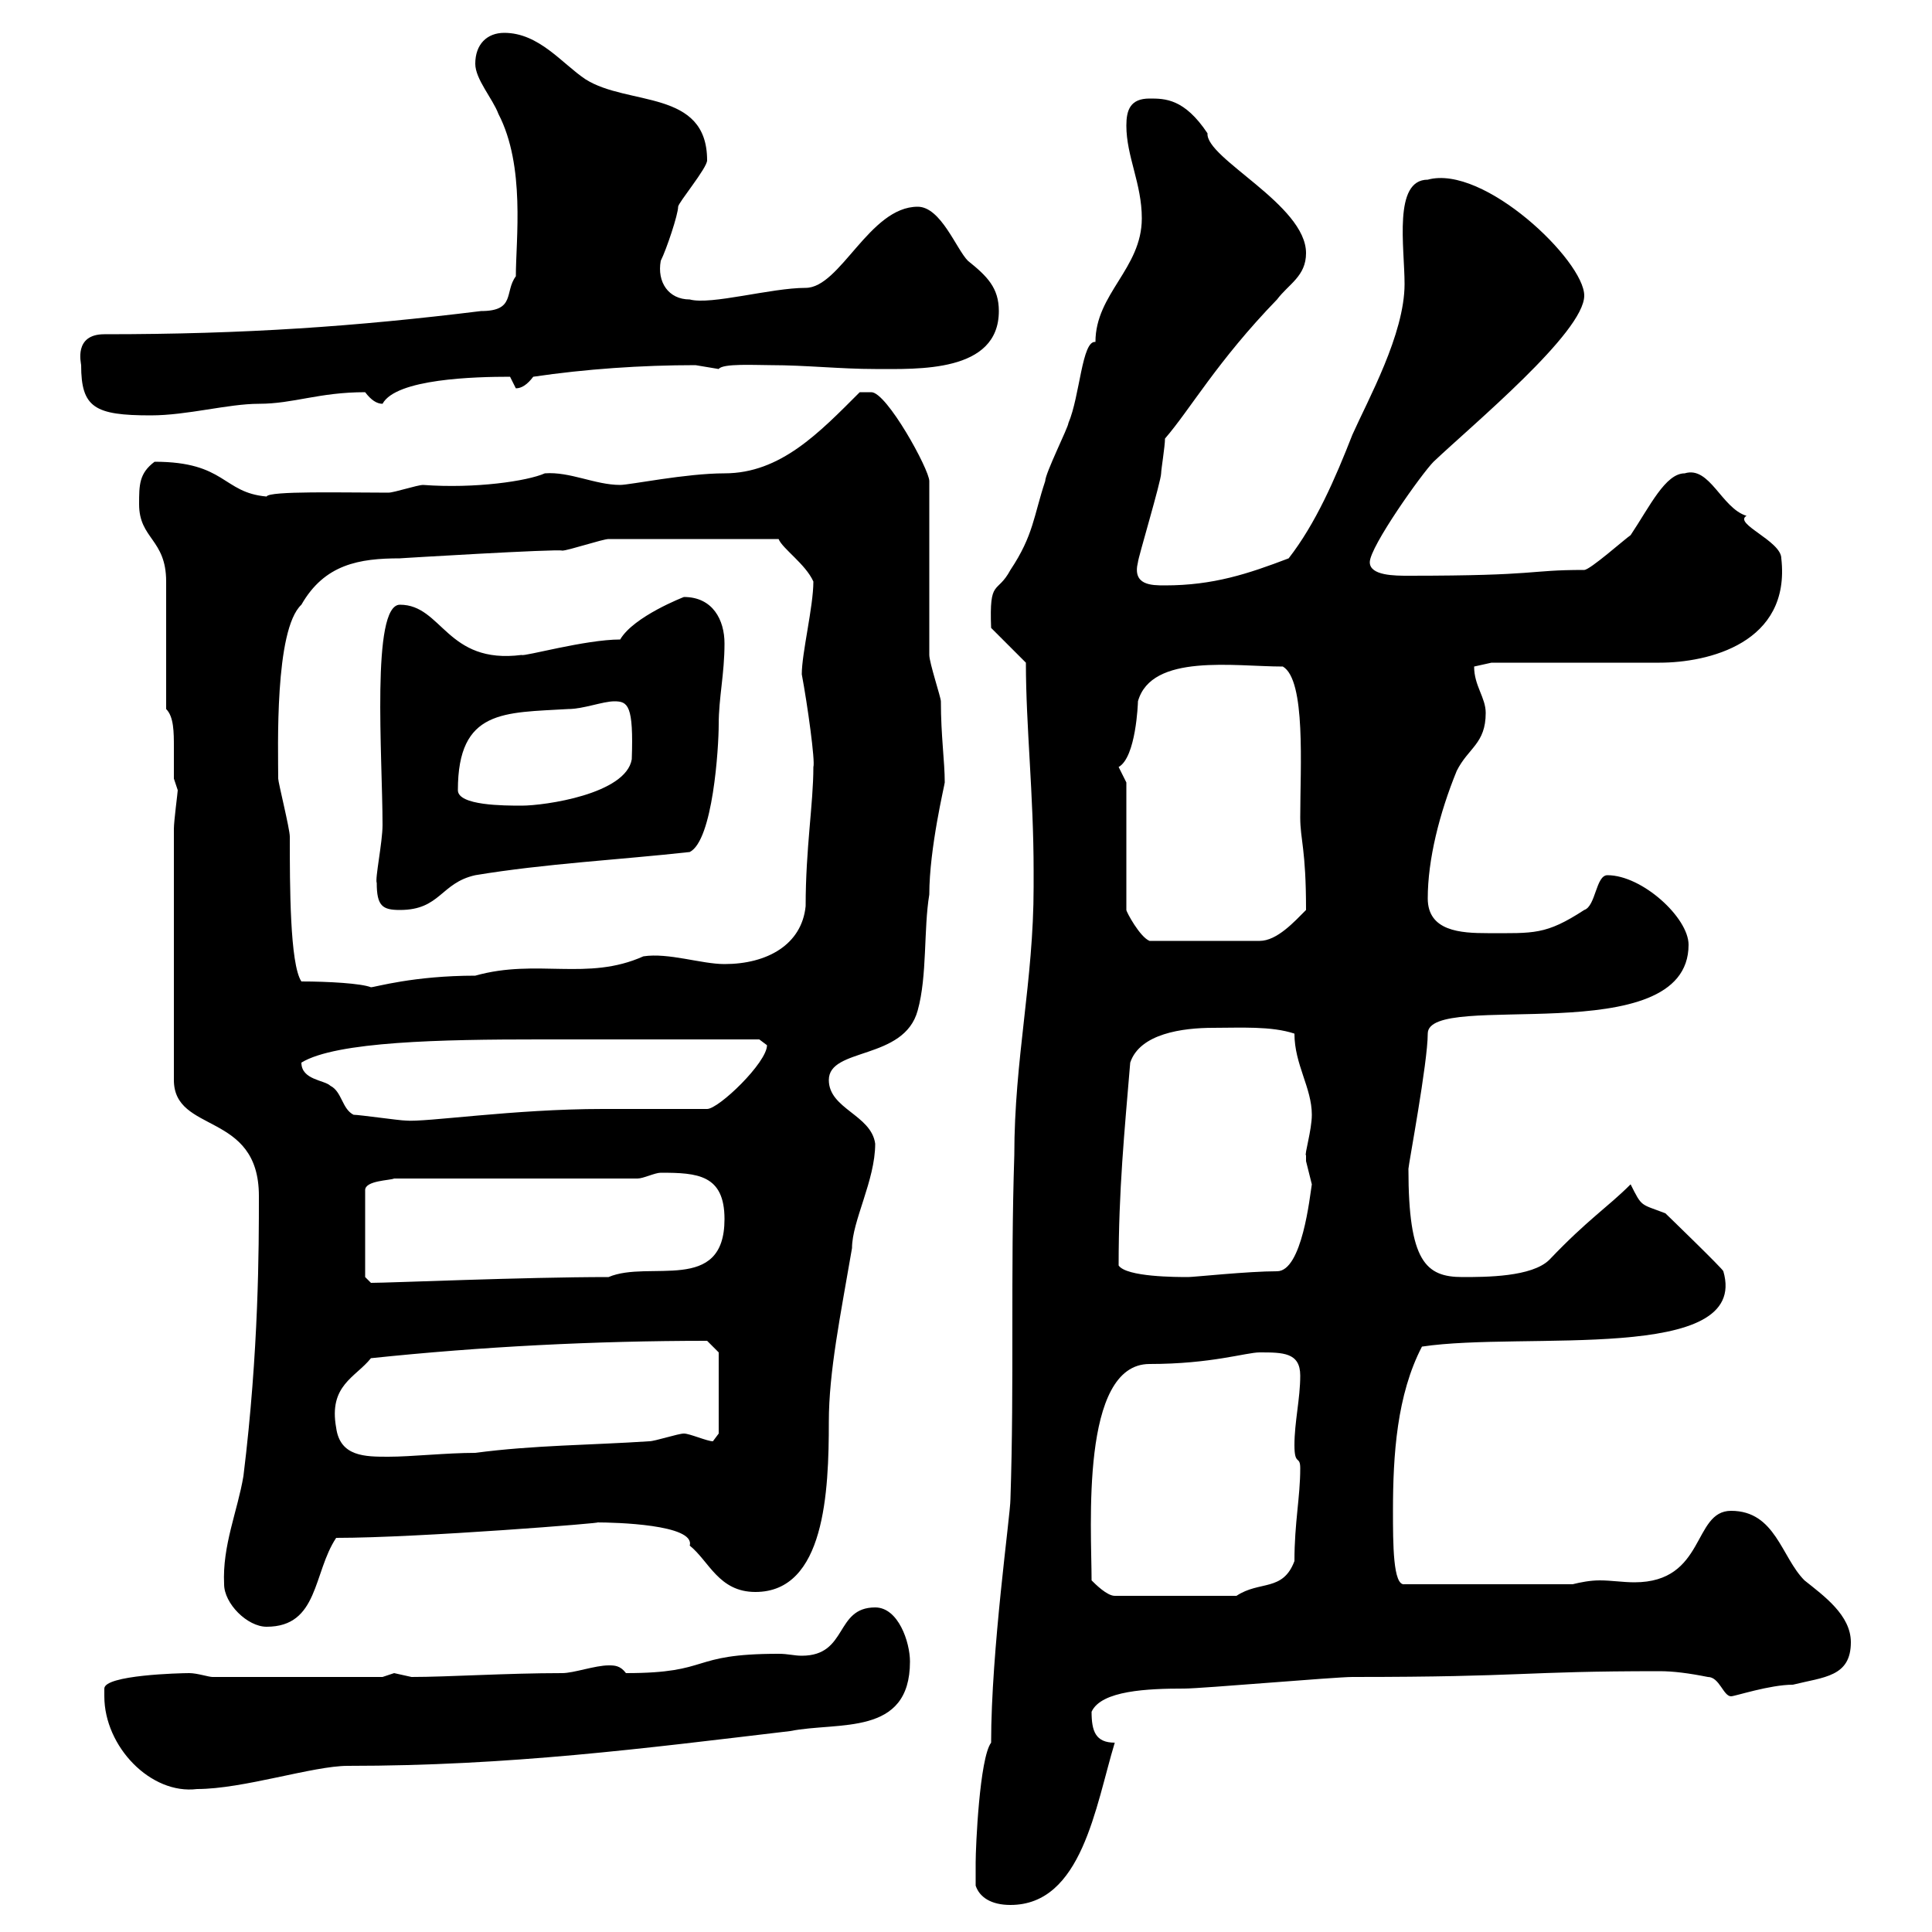 <svg xmlns="http://www.w3.org/2000/svg" xmlns:xlink="http://www.w3.org/1999/xlink" width="300" height="300"><path d="M151.50 292.80C152.10 294.60 153.90 295.80 156.90 295.80C168 295.80 170.10 280.50 173.10 270.60C170.10 270.60 169.50 268.80 169.50 265.80C171 262.50 178.20 262.20 183.90 262.20C186.60 262.20 207.30 260.40 210 260.40C237 260.40 236.10 259.50 257.70 259.50C259.80 259.50 262.20 259.80 265.20 260.40C267 260.40 267.60 263.40 268.80 263.40C269.40 263.40 274.80 261.60 278.40 261.60C283.20 260.40 287.40 260.40 287.40 255C287.40 250.80 283.20 247.80 280.20 245.40C276.60 241.80 275.70 234.60 268.80 234.60C262.80 234.60 264.90 245.70 253.80 245.70C252 245.70 250.20 245.40 248.40 245.40C246.90 245.40 245.40 245.70 244.20 246L218.10 246C216.30 246.30 216.30 239.70 216.30 234.60C216.30 225.90 216.90 216.60 220.80 209.10C236.70 206.70 271.80 211.80 267.60 197.40C267.60 197.10 258.60 188.40 258.60 188.40C254.70 186.90 255 187.50 253.20 183.90C249.60 187.50 246.60 189.30 240.60 195.60C237.90 198.30 230.70 198.30 227.10 198.30C221.40 198.30 218.70 195.90 218.70 181.50C218.70 180.90 221.70 165 221.70 160.50C221.70 153.60 262.20 163.50 262.20 146.70C262.20 142.50 255 135.90 249.60 135.90C247.80 135.90 247.80 140.70 246 141.30C240 145.20 238.20 144.90 231 144.90C226.80 144.90 221.70 144.60 221.70 139.50C221.70 133.50 223.50 126.30 226.20 119.70C228 116.10 230.70 115.50 230.70 110.70C230.70 108.30 228.90 106.50 228.90 103.50C228.90 103.50 231.60 102.90 231.60 102.90C235.20 102.90 254.10 102.90 257.70 102.90C265.20 102.90 278.10 99.90 276.60 86.70C276.60 84 269.10 81.30 271.20 80.10C267.30 78.90 265.50 72.30 261.60 73.50C258.60 73.50 256.20 78.60 253.20 83.10C252.30 83.70 246.90 88.50 246 88.50C237 88.50 239.40 89.40 218.70 89.40C216.60 89.40 212.70 89.40 212.70 87.30C212.70 84.90 220.80 73.50 222.60 71.70C228.60 66 246 51.60 246 45.90C246 40.50 230.40 25.50 221.70 27.90C216.30 27.90 218.10 38.40 218.10 44.10C218.10 51.90 212.40 62.10 210 67.50C207.30 74.40 204.30 81.30 200.10 86.70C193.80 89.10 188.40 90.90 180.90 90.90C178.80 90.90 175.80 90.90 176.70 87.30C176.70 86.70 180.30 74.70 180.30 73.50C180.30 72.90 180.90 69.30 180.90 68.10C184.80 63.60 189 56.10 198.30 46.50C200.10 44.10 202.80 42.90 202.80 39.30C202.80 31.80 187.20 24.60 187.50 20.70C183.90 15.30 180.90 15.30 178.50 15.30C175.50 15.30 174.90 17.10 174.90 19.50C174.90 24.30 177.30 28.50 177.30 33.90C177.30 41.70 170.10 45.60 170.10 53.10C168 52.80 167.70 61.50 165.90 65.70C165.90 66.30 162.30 73.50 162.30 74.70C160.50 80.10 160.50 83.10 156.90 88.50C154.80 92.40 153.60 89.70 153.90 97.50L159.30 102.90C159.30 112.80 160.50 123.30 160.50 135.30L160.50 137.70C160.50 152.40 157.50 164.40 157.50 179.40C156.90 197.70 157.50 214.80 156.90 232.80C156.90 235.20 153.90 256.20 153.90 270.60C152.10 273 151.50 286.80 151.50 289.20C151.50 290.40 151.50 292.20 151.50 292.80ZM16.20 263.40C16.20 271.20 23.40 278.70 30.60 277.80C37.80 277.80 48.60 274.20 54 274.20C79.20 274.20 99.90 271.50 122.70 268.80C130.20 267.30 141.30 269.70 141.30 258C141.30 255 139.50 249.60 135.90 249.60C129.60 249.60 131.70 257.10 124.50 257.10C123.30 257.10 122.40 256.80 120.90 256.80C106.80 256.80 110.70 259.80 97.20 259.80C96.30 258.60 95.40 258.60 94.50 258.60C92.40 258.60 89.10 259.80 87.30 259.80C78.60 259.80 69.60 260.40 63.90 260.40C63.90 260.40 61.20 259.80 61.20 259.80C61.20 259.80 59.40 260.40 59.40 260.40L33 260.40C32.40 260.40 30.60 259.80 29.40 259.80C27.90 259.80 16.20 260.10 16.20 262.20C16.20 262.20 16.20 263.40 16.20 263.40ZM34.80 246C34.80 249 38.40 252.60 41.40 252.60C49.50 252.60 48.60 244.20 52.20 238.80C65.10 238.80 94.80 236.40 92.70 236.40C95.40 236.40 108 236.70 107.10 240C110.10 242.40 111.60 247.20 117.30 247.20C128.10 247.20 128.70 231.60 128.70 220.80C128.70 213 130.50 204.30 132.30 193.80C132.30 189.60 135.90 183.30 135.90 177.60C135.30 173.10 128.70 172.20 128.70 167.70C128.70 162.60 140.40 164.70 142.50 156.90C144 151.50 143.40 144.30 144.30 138.90C144.30 131.70 146.70 121.80 146.70 121.50C146.70 118.20 146.10 114.30 146.10 108.90C146.10 108.30 144.30 102.90 144.30 101.70L144.30 74.70C144.30 72.90 137.70 60.90 135.30 60.90C134.10 60.90 133.50 60.90 133.50 60.90C127.20 67.20 121.20 73.50 112.50 73.50C106.50 73.50 97.80 75.30 96.30 75.30C92.40 75.30 88.50 73.20 84.60 73.50C81.90 74.70 73.80 75.90 65.70 75.30C64.80 75.30 61.20 76.50 60.30 76.50C53.40 76.50 41.70 76.20 41.40 77.10C34.50 76.50 35.10 71.70 24 71.70C21.60 73.50 21.60 75.30 21.60 78.30C21.60 83.70 25.80 83.70 25.80 90.30C25.80 92.70 25.80 107.10 25.80 110.10C27 111.30 27 113.70 27 116.10C27 117.90 27 119.70 27 120.90C27 120.90 27.60 122.70 27.60 122.70C27.60 123 27 127.50 27 128.70L27 167.70C27 176.10 40.20 172.50 40.20 185.70C40.20 193.80 40.20 209.70 37.80 229.20C36.90 234.60 34.50 240 34.80 246ZM169.50 245.40C169.50 237.30 167.70 211.80 178.50 211.80C188.10 211.80 193.50 210 195.60 210C199.20 210 201.90 210 201.90 213.60C201.90 217.20 201 220.80 201 224.40C201 227.70 201.90 225.90 201.90 228C201.90 232.50 201 236.40 201 242.40C199.20 247.20 195.60 245.40 192 247.80L173.10 247.80C171.90 247.80 170.10 246 169.50 245.40ZM52.20 221.70C51 215.10 55.20 213.90 57.60 210.90C74.70 209.10 92.40 208.20 109.80 208.20L111.60 210L111.60 222.60L110.70 223.80C109.80 223.80 107.10 222.60 106.20 222.60C105.30 222.60 101.70 223.80 100.80 223.80C91.80 224.40 82.80 224.40 73.80 225.60C69.30 225.60 63.90 226.20 60.30 226.20C56.70 226.20 52.80 226.20 52.20 221.70ZM56.70 198.30L56.70 184.80C56.70 183.30 60.60 183.30 61.20 183L99 183C99.90 183 101.70 182.10 102.60 182.10C108.30 182.10 112.50 182.40 112.50 189.30C112.50 201 100.80 195.60 94.50 198.30C81.30 198.30 60.60 199.20 57.60 199.20ZM173.70 196.50C173.70 184.80 174.60 175.80 175.50 165C177 160.50 183.60 159.60 188.40 159.60C192.60 159.60 197.40 159.30 201 160.50C201 165.30 203.70 168.90 203.70 173.10C203.70 175.50 202.50 179.40 202.80 179.40C202.80 179.40 202.80 180.30 202.80 180.30C202.80 180.30 203.70 183.90 203.70 183.90C203.40 185.70 202.20 197.40 198.30 197.40C193.80 197.40 185.40 198.30 184.50 198.30C182.70 198.30 174.90 198.30 173.70 196.50ZM54.90 173.10C53.10 172.20 53.10 169.50 51.30 168.60C50.40 167.70 46.80 167.70 46.80 165C52.20 161.70 68.70 161.40 83.70 161.40L117.90 161.40C117.90 161.40 119.10 162.30 119.10 162.30C119.10 165 111.60 172.20 109.80 172.20L93.60 172.20C79.80 172.20 66 174.30 63 174C62.10 174 55.80 173.10 54.90 173.10ZM46.80 152.40C45 149.70 45 137.40 45 129.90C45 128.70 43.20 121.50 43.20 120.90C43.20 116.40 42.60 97.80 46.80 93.90C50.40 87.60 55.80 86.70 62.10 86.70C61.80 86.70 86.70 85.20 87.30 85.50C88.20 85.50 93.60 83.70 94.50 83.70L120.90 83.70C121.50 85.20 125.10 87.60 126.30 90.30C126.30 94.20 124.50 101.40 124.50 104.70C125.40 109.50 126.60 118.20 126.30 119.10C126.30 124.80 125.10 131.70 125.10 140.70C124.50 146.70 119.10 149.70 112.50 149.70C108.90 149.70 103.80 147.90 99.90 148.50C91.20 152.40 83.40 148.80 73.80 151.50C64.20 151.50 58.20 153.30 57.60 153.30C56.10 152.70 51 152.40 46.80 152.40ZM174.90 121.50C174.90 121.50 173.70 119.10 173.70 119.10C176.40 117.60 176.70 109.20 176.70 108.90C178.80 101.40 191.70 103.50 199.20 103.50C202.80 105.60 201.90 119.10 201.90 126.90C201.90 130.50 202.80 131.70 202.80 141.30C201 143.10 198.30 146.10 195.60 146.10L178.50 146.10C177 145.50 174.90 141.60 174.90 141.30ZM58.50 137.10C58.50 140.70 59.40 141.30 62.10 141.30C68.40 141.30 68.40 137.10 73.80 135.90C84.60 134.10 96.30 133.50 107.10 132.30C110.70 130.50 111.60 116.10 111.60 112.50C111.60 108.30 112.50 104.70 112.50 99.90C112.50 96.30 110.70 92.70 106.20 92.70C106.20 92.70 98.40 95.70 96.30 99.30C90.90 99.30 81.30 102 81 101.70C69.30 103.20 68.70 93.90 62.10 93.90C57.60 93.90 59.40 117.60 59.40 128.10C59.40 130.80 58.20 136.50 58.50 137.10ZM71.10 122.70C71.10 110.10 78.30 110.70 88.20 110.10C90.60 110.10 93.60 108.90 95.40 108.90C97.50 108.90 98.40 109.50 98.10 117.90C97.20 123.30 84.60 125.10 81 125.10C78.30 125.10 71.10 125.10 71.10 122.70ZM12.60 56.70C12.60 63.30 14.70 64.50 23.40 64.50C29.10 64.50 35.40 62.70 40.20 62.70C45.60 62.70 49.50 60.90 56.70 60.90C57.60 62.10 58.50 62.70 59.40 62.70C61.50 58.80 73.80 58.50 79.20 58.50C79.20 58.50 80.10 60.30 80.10 60.30C81 60.30 81.90 59.70 82.80 58.50C90.90 57.30 99.60 56.70 108 56.70C108 56.70 111.60 57.30 111.60 57.30C112.20 56.40 117.30 56.70 119.70 56.70C125.10 56.70 130.50 57.30 135.90 57.30C142.50 57.30 155.10 57.90 155.10 48.30C155.10 44.70 153.30 42.90 150.30 40.50C148.50 38.70 146.10 32.10 142.50 32.10C135 32.10 130.50 44.70 125.10 44.70C119.70 44.70 110.40 47.40 107.10 46.50C103.80 46.50 102 43.80 102.60 40.50C103.50 38.70 105.30 33.30 105.30 32.10C105.30 31.50 109.80 26.10 109.80 24.90C109.80 13.80 97.50 16.50 90.90 12.30C87.30 9.90 83.70 5.10 78.30 5.10C75.60 5.10 73.80 6.90 73.80 9.90C73.80 12.30 76.50 15.30 77.40 17.70C81.60 25.80 80.10 37.20 80.10 42.90C78.30 45.30 80.10 48.30 74.70 48.30C55.20 50.70 38.10 51.90 16.20 51.90C11.40 51.90 12.60 56.40 12.60 56.70Z"/></svg>